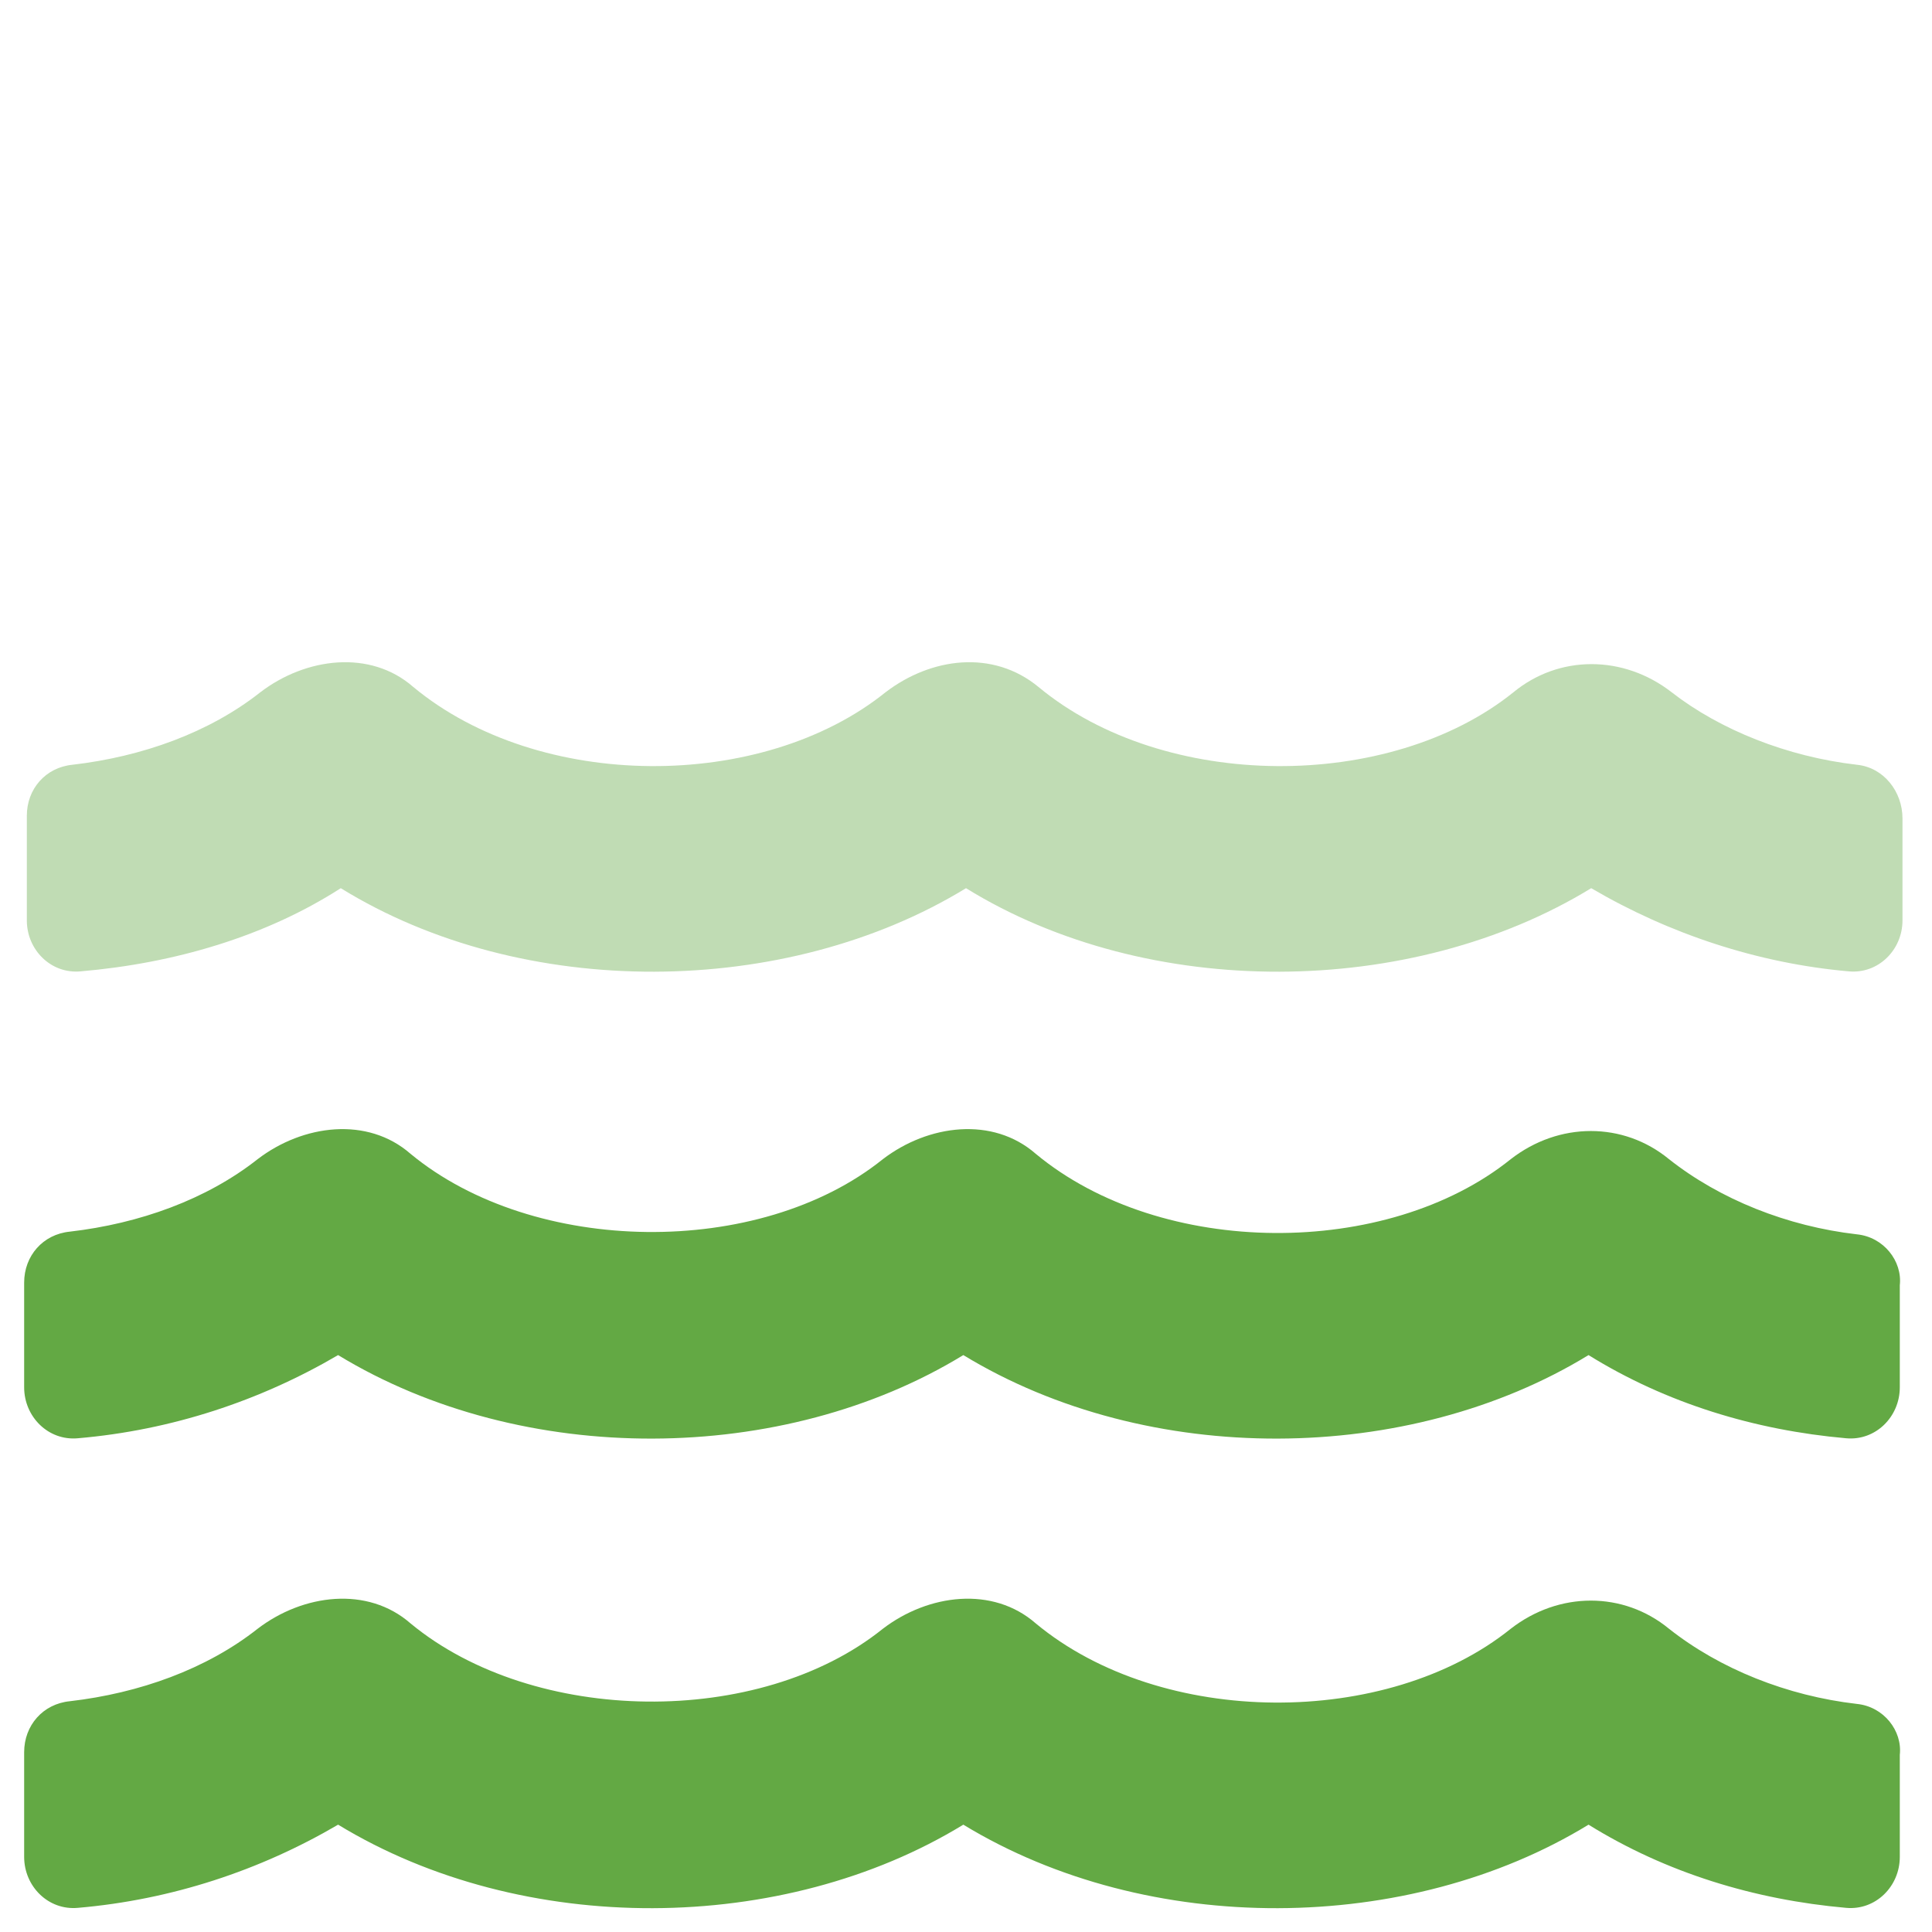 <svg enable-background="new 0 0 72 72" viewBox="0 0 72 72" xmlns="http://www.w3.org/2000/svg"><g fill="#63a944"><path d="m69.2 28.5c1 .1 1.7 1 1.7 2v3.8c0 1.1-.9 2-2 1.9-3.4-.3-6.7-1.4-9.6-3.1-6.7 4.1-16.5 4.2-23.3 0-6.7 4.1-16.5 4.2-23.3 0-2.8 1.8-6.2 2.8-9.7 3.1-1.1.1-2-.8-2-1.9v-3.9c0-1 .7-1.8 1.7-1.9 2.6-.3 5.1-1.2 7-2.7 1.7-1.3 4.1-1.6 5.7-.2 4.7 3.9 13 3.9 17.6.2 1.7-1.3 4-1.6 5.7-.2 4.7 3.9 13.1 3.9 17.7.2 1.7-1.4 4.1-1.4 5.9 0s4.3 2.4 6.9 2.7z" opacity=".4"/><path d="m69.2 63.5c-2.6-.3-5.1-1.3-7-2.8-1.7-1.4-4.1-1.4-5.9 0-4.6 3.7-13 3.7-17.7-.2-1.6-1.4-4-1.1-5.7.2-4.6 3.7-13 3.6-17.6-.2-1.6-1.4-4-1.1-5.7.2-1.9 1.5-4.4 2.4-7 2.7-1 .1-1.7.9-1.7 1.9v3.9c0 1.1.9 2 2 1.9 3.5-.3 6.8-1.4 9.7-3.1 6.9 4.2 16.6 4.1 23.3 0 6.9 4.2 16.6 4.1 23.3 0 2.9 1.8 6.2 2.8 9.6 3.1 1.1.1 2-.8 2-1.9v-3.8c.1-.9-.6-1.8-1.6-1.9zm0-17.5c-2.6-.3-5.1-1.3-7-2.8-1.7-1.4-4.1-1.4-5.9 0-4.6 3.7-13 3.7-17.7-.2-1.6-1.4-4-1.1-5.7.2-4.6 3.7-13 3.6-17.6-.2-1.6-1.4-4-1.1-5.7.2-1.9 1.5-4.4 2.4-7 2.7-1 .1-1.7.9-1.7 1.9v3.9c0 1.1.9 2 2 1.9 3.5-.3 6.8-1.4 9.7-3.1 6.9 4.2 16.6 4.1 23.3 0 6.9 4.2 16.6 4.1 23.3 0 2.9 1.8 6.2 2.8 9.6 3.1 1.1.1 2-.8 2-1.9v-3.8c.1-.9-.6-1.8-1.6-1.9z"/></g></svg>